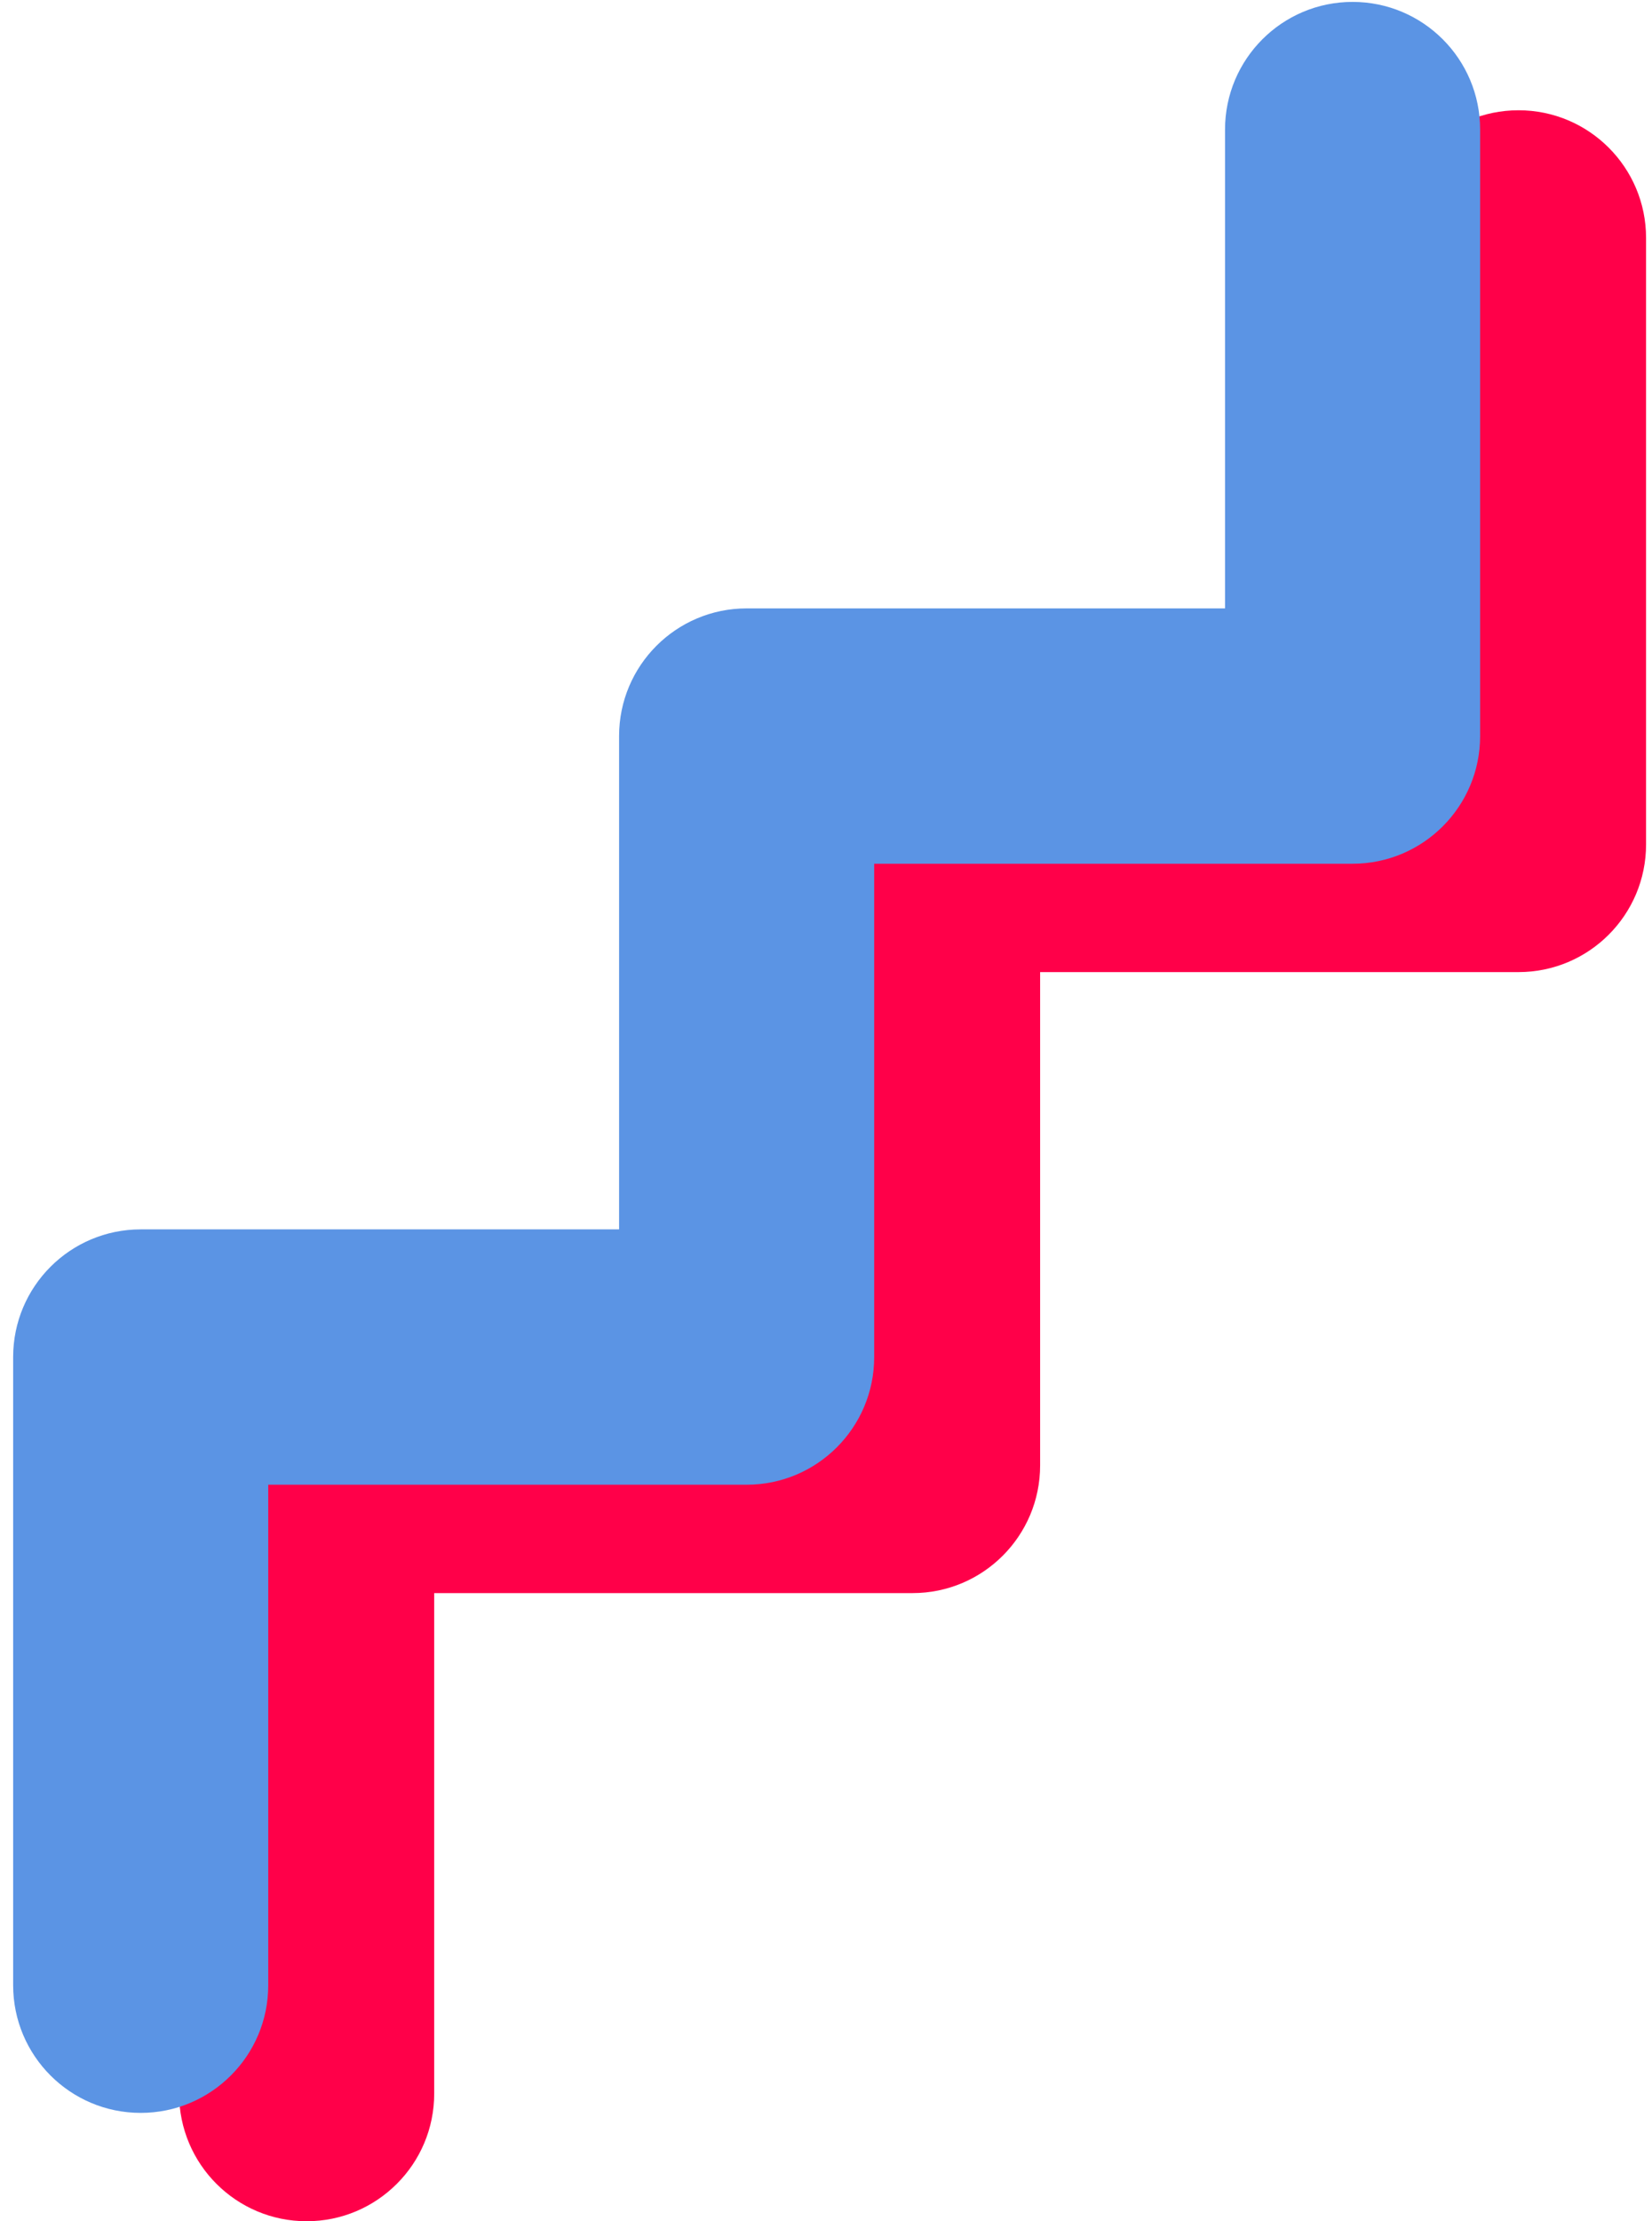 <svg xmlns="http://www.w3.org/2000/svg" width="96" height="129" viewBox="0 0 96 129" fill="none"><path d="M23.057 126.83C21.715 128.173 19.862 129 17.82 129C13.726 129 10.408 125.681 10.408 121.586V85.105C10.408 81.01 13.726 77.691 17.82 77.691H45.619V49.041C45.619 44.946 48.938 41.627 53.031 41.627H80.831V13.818C80.831 9.724 84.15 6.404 88.243 6.404C92.337 6.404 95.655 9.724 95.655 13.818V49.041C95.655 53.136 92.337 56.455 88.243 56.455H60.443V85.105C60.443 89.2 57.125 92.52 53.031 92.52H25.232V121.586C25.232 123.633 24.404 125.487 23.062 126.825L23.057 126.83Z" fill="#FF0049"></path><path d="M13.414 120.536C12.072 121.879 10.219 122.707 8.176 122.707C4.083 122.707 0.764 119.387 0.764 115.292V78.812C0.764 74.717 4.083 71.397 8.176 71.397H35.976V42.748C35.976 38.653 39.295 35.333 43.388 35.333H71.188V7.525C71.188 3.43 74.507 0.111 78.6 0.111C82.694 0.111 86.012 3.43 86.012 7.525V42.748C86.012 46.842 82.694 50.162 78.6 50.162H50.8V78.812C50.8 82.907 47.482 86.226 43.388 86.226H15.588V115.292C15.588 117.34 14.761 119.193 13.419 120.531L13.414 120.536Z" fill="#5B94E4"></path></svg>